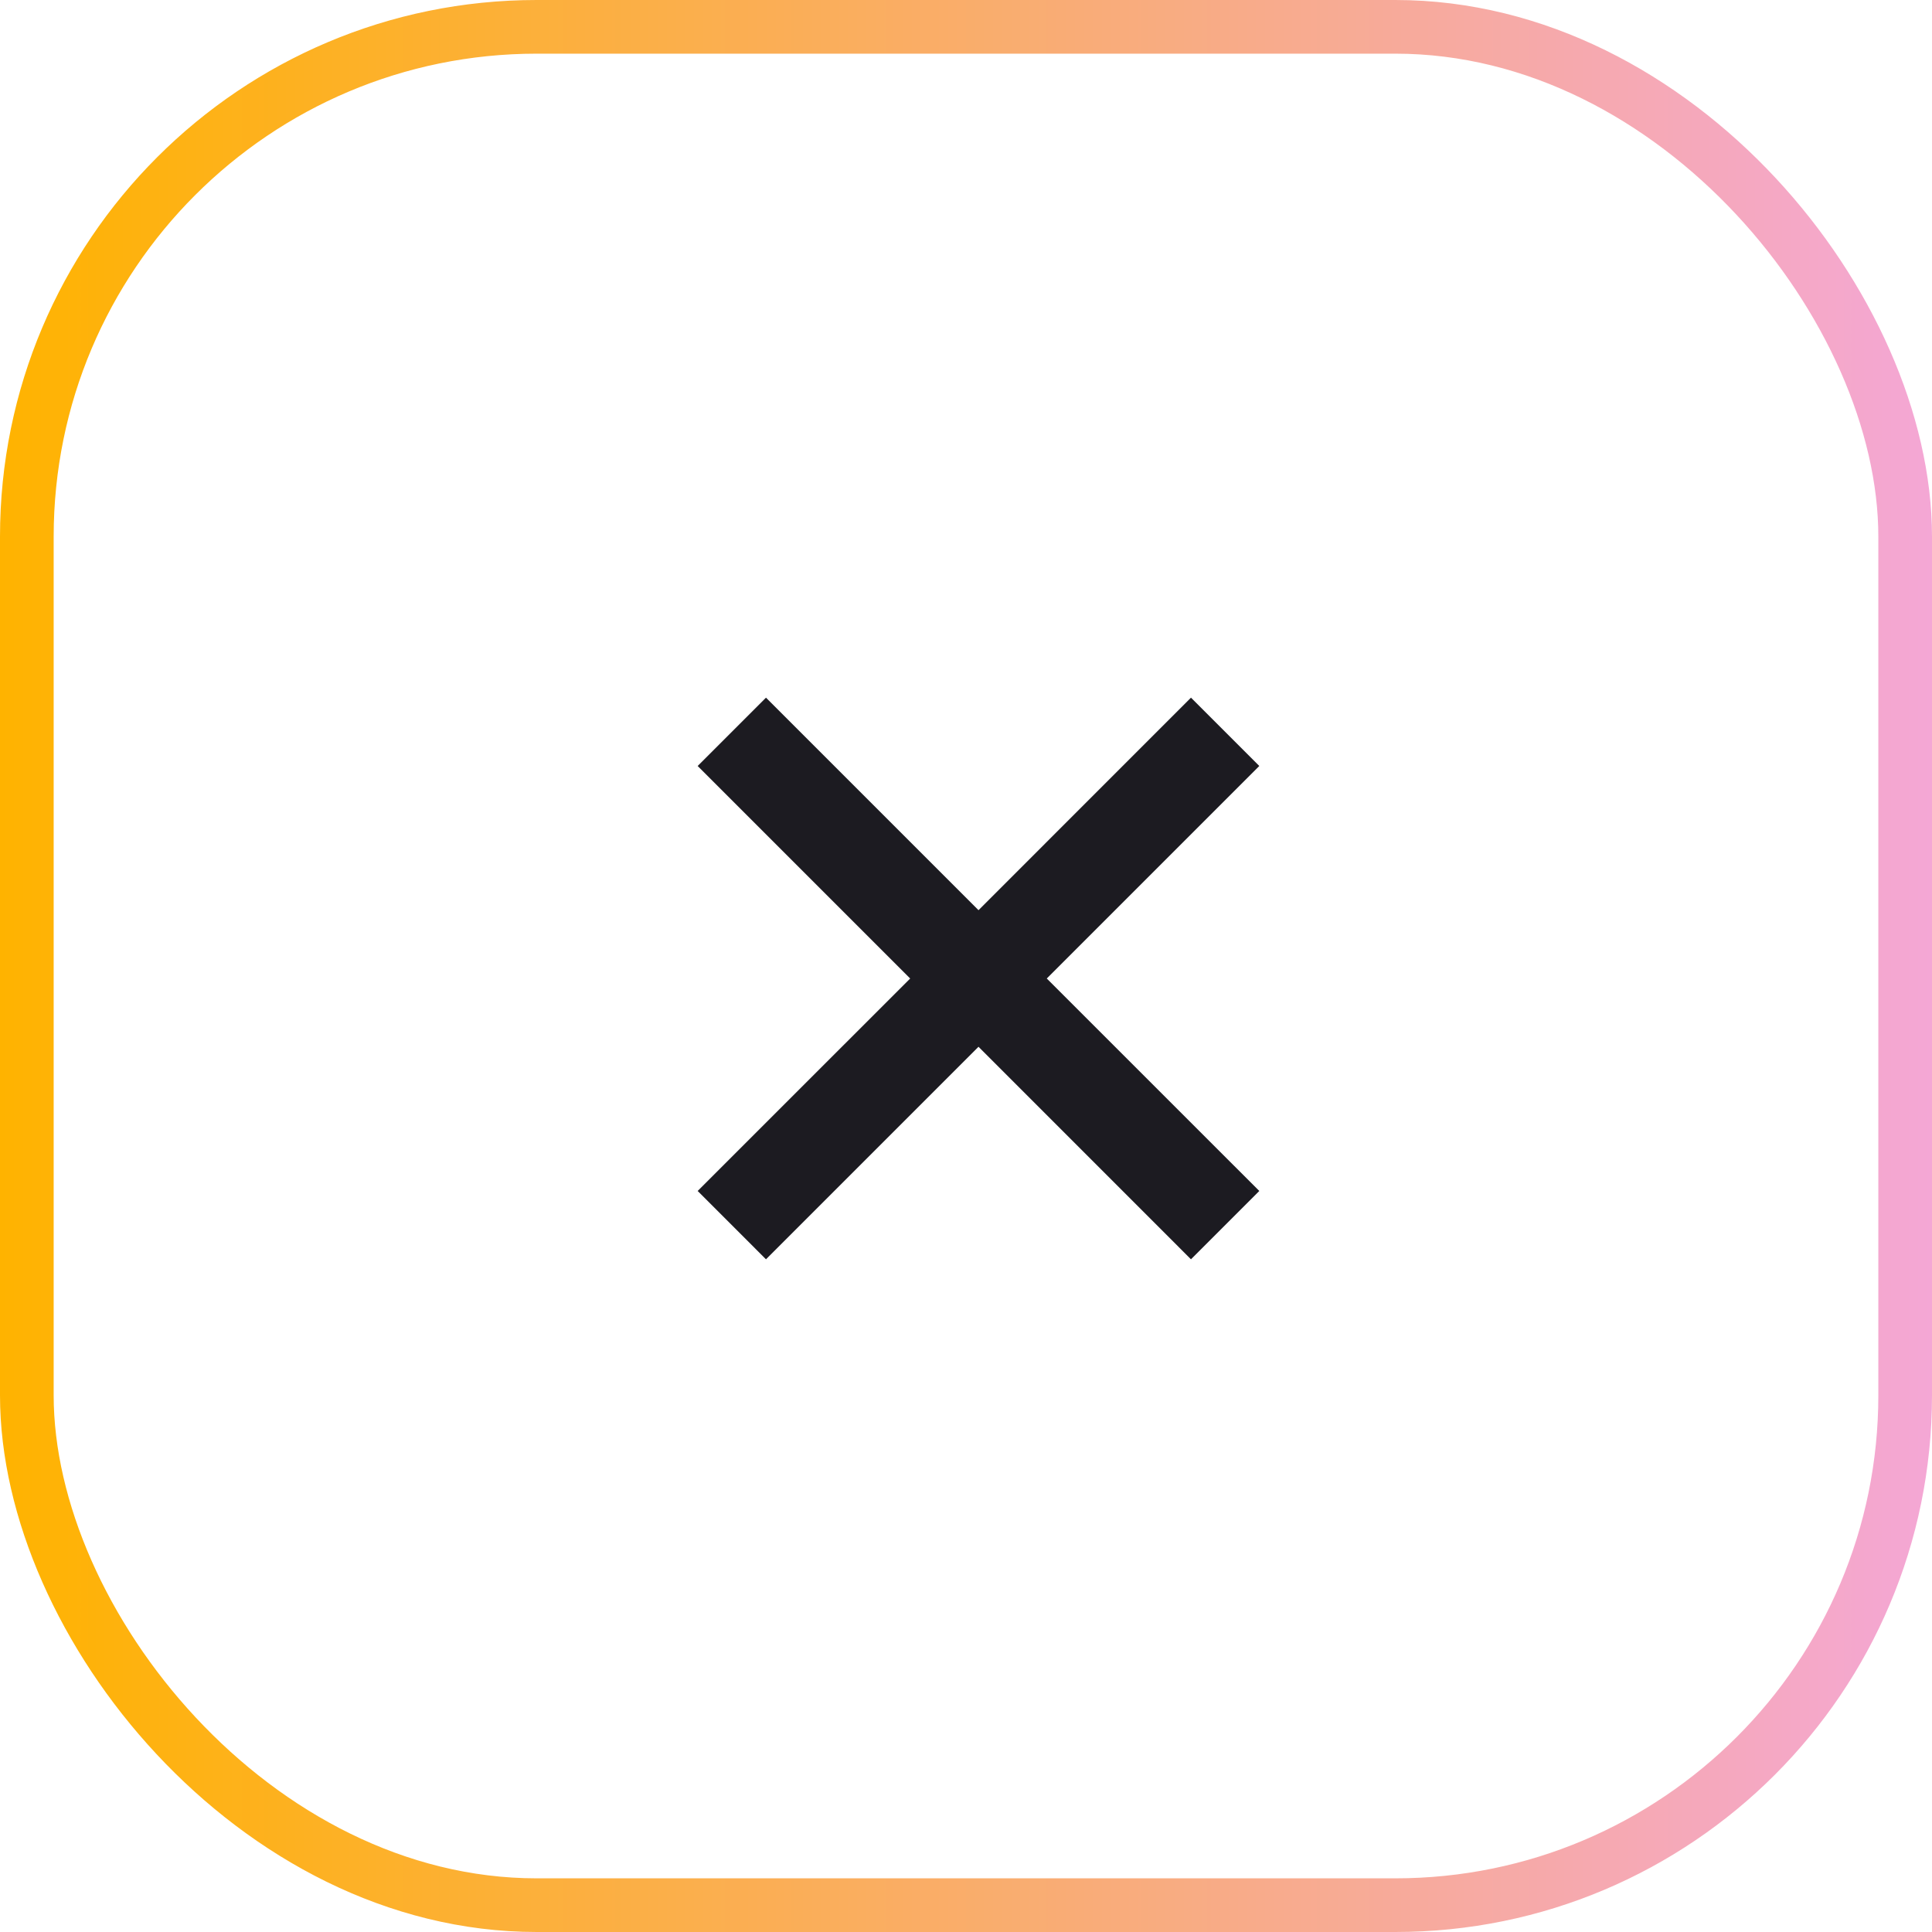 <svg width="36" height="36" viewBox="0 0 36 36" fill="none" xmlns="http://www.w3.org/2000/svg">
<path d="M16.96 18.233L13 22.192L14.273 23.465L18.233 19.505L22.192 23.465L23.465 22.192L19.505 18.233L23.465 14.273L22.192 13L18.233 16.96L14.273 13L13 14.273L16.96 18.233Z" fill="#1C1B21"/>
<rect x="0.5" y="0.5" width="35" height="35" rx="9.5" stroke="url(#paint0_linear_35_659)"/>
<defs>
<linearGradient id="paint0_linear_35_659" x1="36" y1="18" x2="0" y2="18" gradientUnits="userSpaceOnUse">
<stop stop-color="#F4A7D5"/>
<stop offset="1" stop-color="#FFB300"/>
</linearGradient>
</defs>
</svg>
